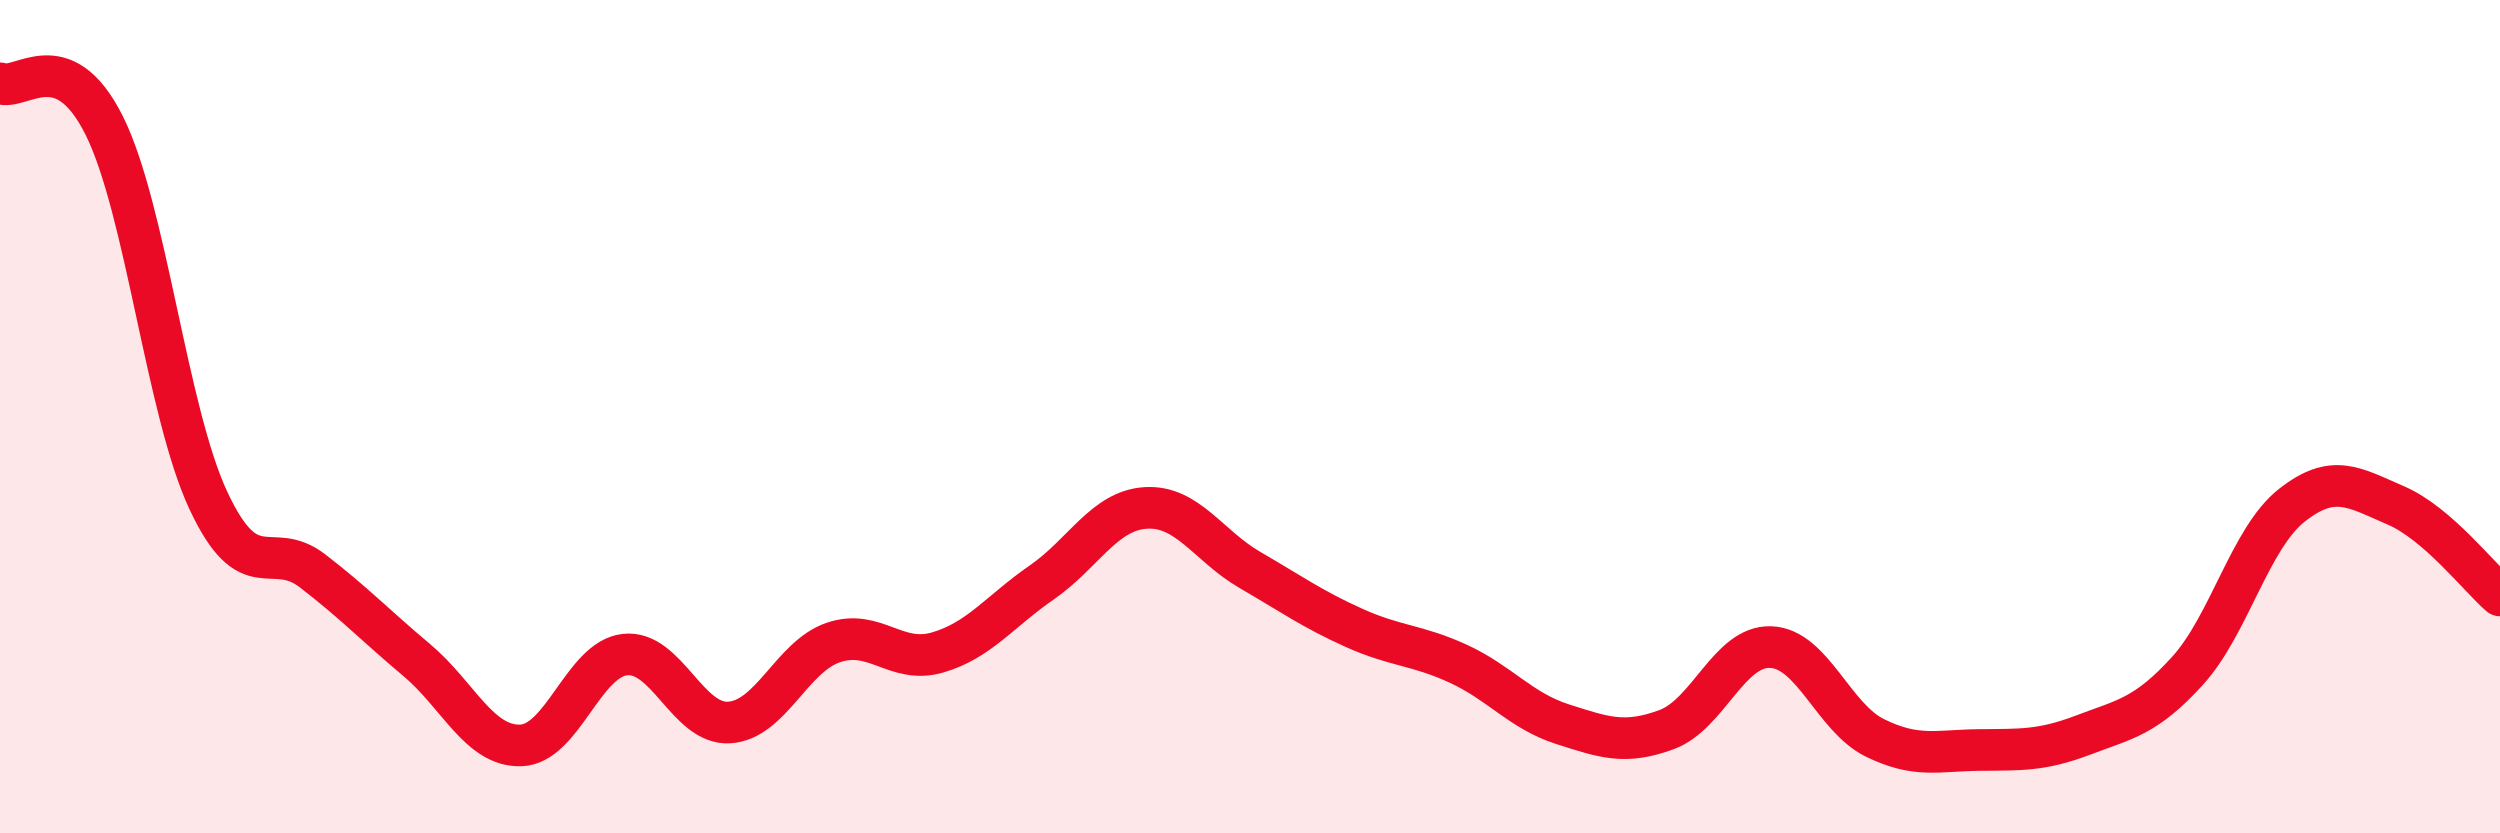
    <svg width="60" height="20" viewBox="0 0 60 20" xmlns="http://www.w3.org/2000/svg">
      <path
        d="M 0,2 C 0.5,2.2 1.5,1.01 2.5,3.01 C 3.5,5.01 4,9.87 5,12.01 C 6,14.15 6.5,12.93 7.5,13.7 C 8.5,14.47 9,15 10,15.84 C 11,16.68 11.5,17.92 12.5,17.89 C 13.5,17.86 14,15.82 15,15.71 C 16,15.6 16.5,17.4 17.5,17.34 C 18.5,17.28 19,15.76 20,15.42 C 21,15.08 21.5,15.95 22.5,15.66 C 23.5,15.37 24,14.67 25,13.98 C 26,13.29 26.5,12.25 27.5,12.19 C 28.5,12.13 29,13.1 30,13.68 C 31,14.26 31.5,14.62 32.5,15.07 C 33.5,15.52 34,15.47 35,15.93 C 36,16.39 36.5,17.06 37.5,17.38 C 38.5,17.7 39,17.88 40,17.51 C 41,17.14 41.5,15.49 42.5,15.53 C 43.5,15.57 44,17.22 45,17.71 C 46,18.2 46.5,18.01 47.5,18 C 48.5,17.99 49,18.02 50,17.64 C 51,17.26 51.5,17.2 52.5,16.1 C 53.5,15 54,12.92 55,12.13 C 56,11.34 56.5,11.7 57.5,12.13 C 58.5,12.56 59.5,13.86 60,14.29L60 20L0 20Z"
        fill="#EB0A25"
        opacity="0.1"
        stroke-linecap="round"
        stroke-linejoin="round"
      />
      <path
        d="M 0,2 C 0.5,2.2 1.5,1.01 2.5,3.01 C 3.5,5.01 4,9.87 5,12.01 C 6,14.15 6.5,12.93 7.5,13.7 C 8.5,14.47 9,15 10,15.84 C 11,16.68 11.5,17.92 12.5,17.89 C 13.5,17.86 14,15.82 15,15.71 C 16,15.6 16.5,17.4 17.5,17.34 C 18.5,17.28 19,15.76 20,15.42 C 21,15.08 21.5,15.95 22.5,15.66 C 23.5,15.37 24,14.67 25,13.98 C 26,13.29 26.5,12.25 27.5,12.19 C 28.5,12.13 29,13.1 30,13.68 C 31,14.26 31.5,14.62 32.5,15.07 C 33.5,15.52 34,15.47 35,15.93 C 36,16.39 36.5,17.06 37.5,17.38 C 38.5,17.7 39,17.88 40,17.51 C 41,17.14 41.5,15.49 42.5,15.53 C 43.5,15.57 44,17.22 45,17.71 C 46,18.2 46.5,18.01 47.5,18 C 48.5,17.99 49,18.02 50,17.64 C 51,17.26 51.5,17.2 52.5,16.1 C 53.5,15 54,12.92 55,12.13 C 56,11.34 56.5,11.7 57.5,12.13 C 58.5,12.56 59.5,13.86 60,14.29"
        stroke="#EB0A25"
        stroke-width="1"
        fill="none"
        stroke-linecap="round"
        stroke-linejoin="round"
      />
    </svg>
  